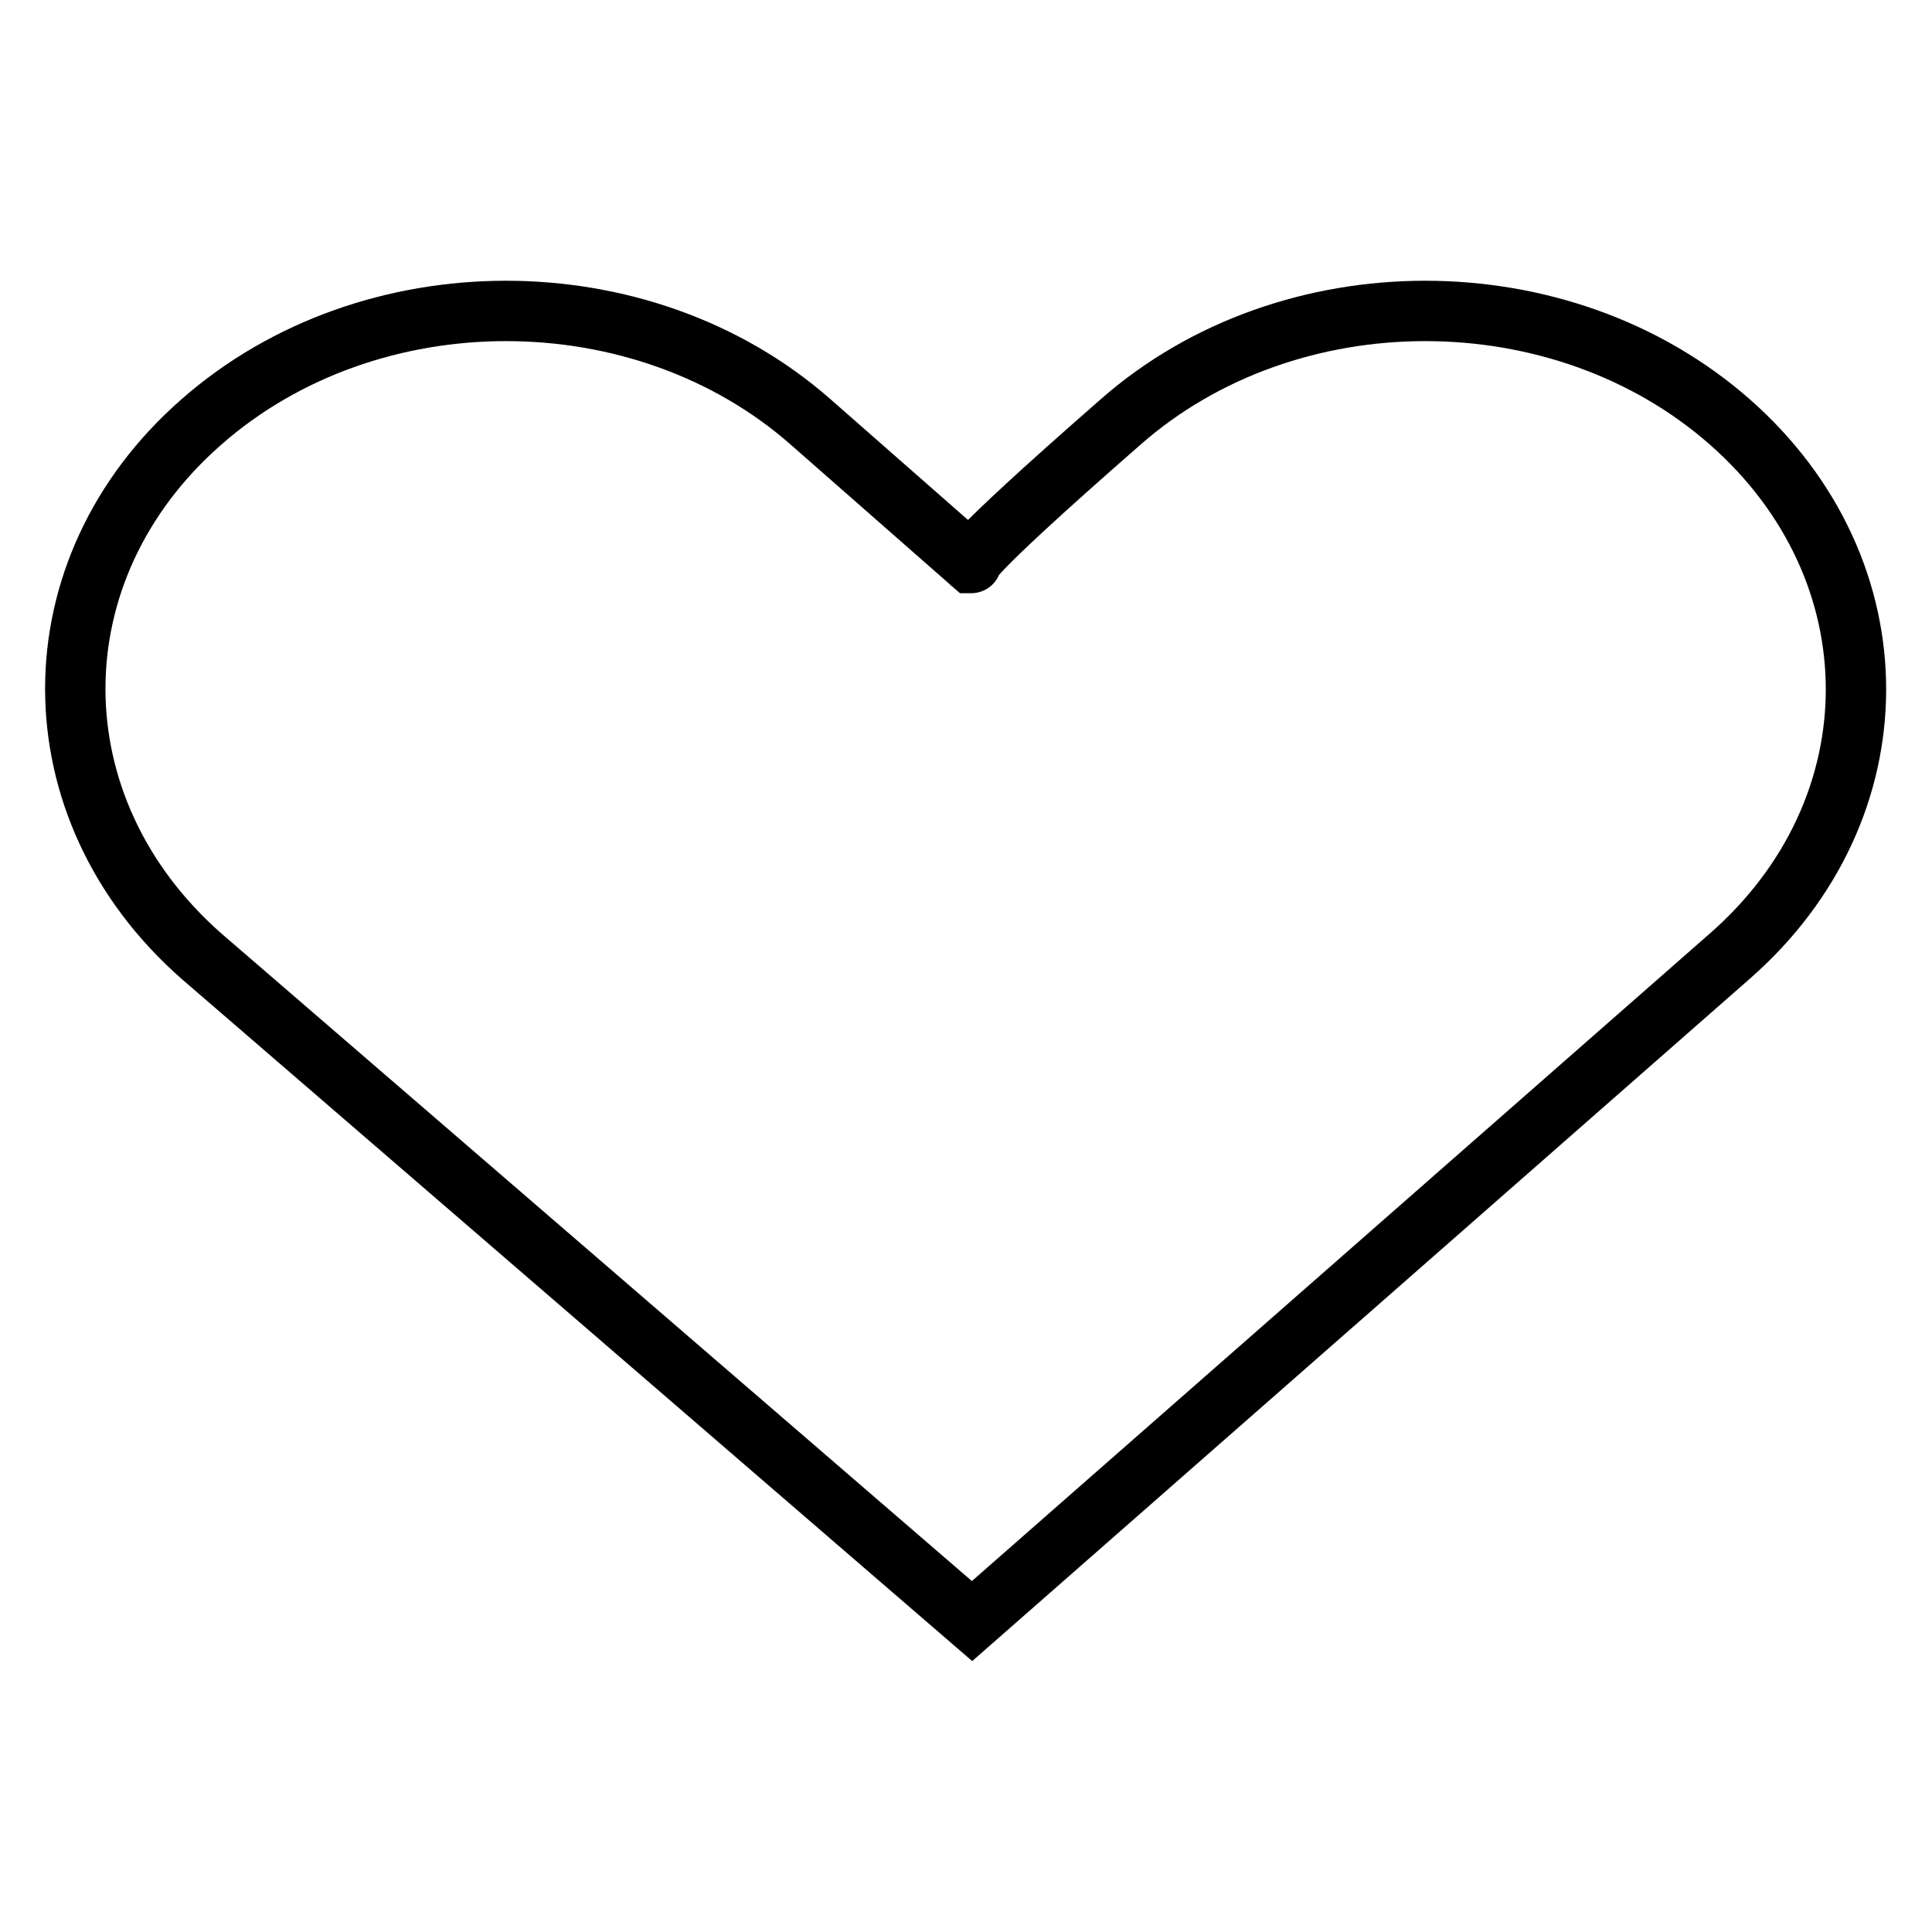 <?xml version="1.0" encoding="utf-8"?>
<!-- Svg Vector Icons : http://www.onlinewebfonts.com/icon -->
<!DOCTYPE svg PUBLIC "-//W3C//DTD SVG 1.1//EN" "http://www.w3.org/Graphics/SVG/1.1/DTD/svg11.dtd">
<svg version="1.1" xmlns="http://www.w3.org/2000/svg" xmlns:xlink="http://www.w3.org/1999/xlink" x="0px" y="0px" viewBox="0 0 256 256" enable-background="new 0 0 256 256" xml:space="preserve">
<g><g><path stroke-width="8" fill-opacity="0" stroke="#000000"  d="M148.5,55.9c22.3-19.6,58.4-19.6,80.7,0c22.3,19.6,22.3,51.3,0,70.8l-100.4,88.1L26.7,126.7c-22.3-19.6-22.3-51.3,0-70.8c22.3-19.6,58.4-19.6,80.7,0l21.3,18.7C128.8,74.6,126.2,75.4,148.5,55.9z"/></g></g>
</svg>